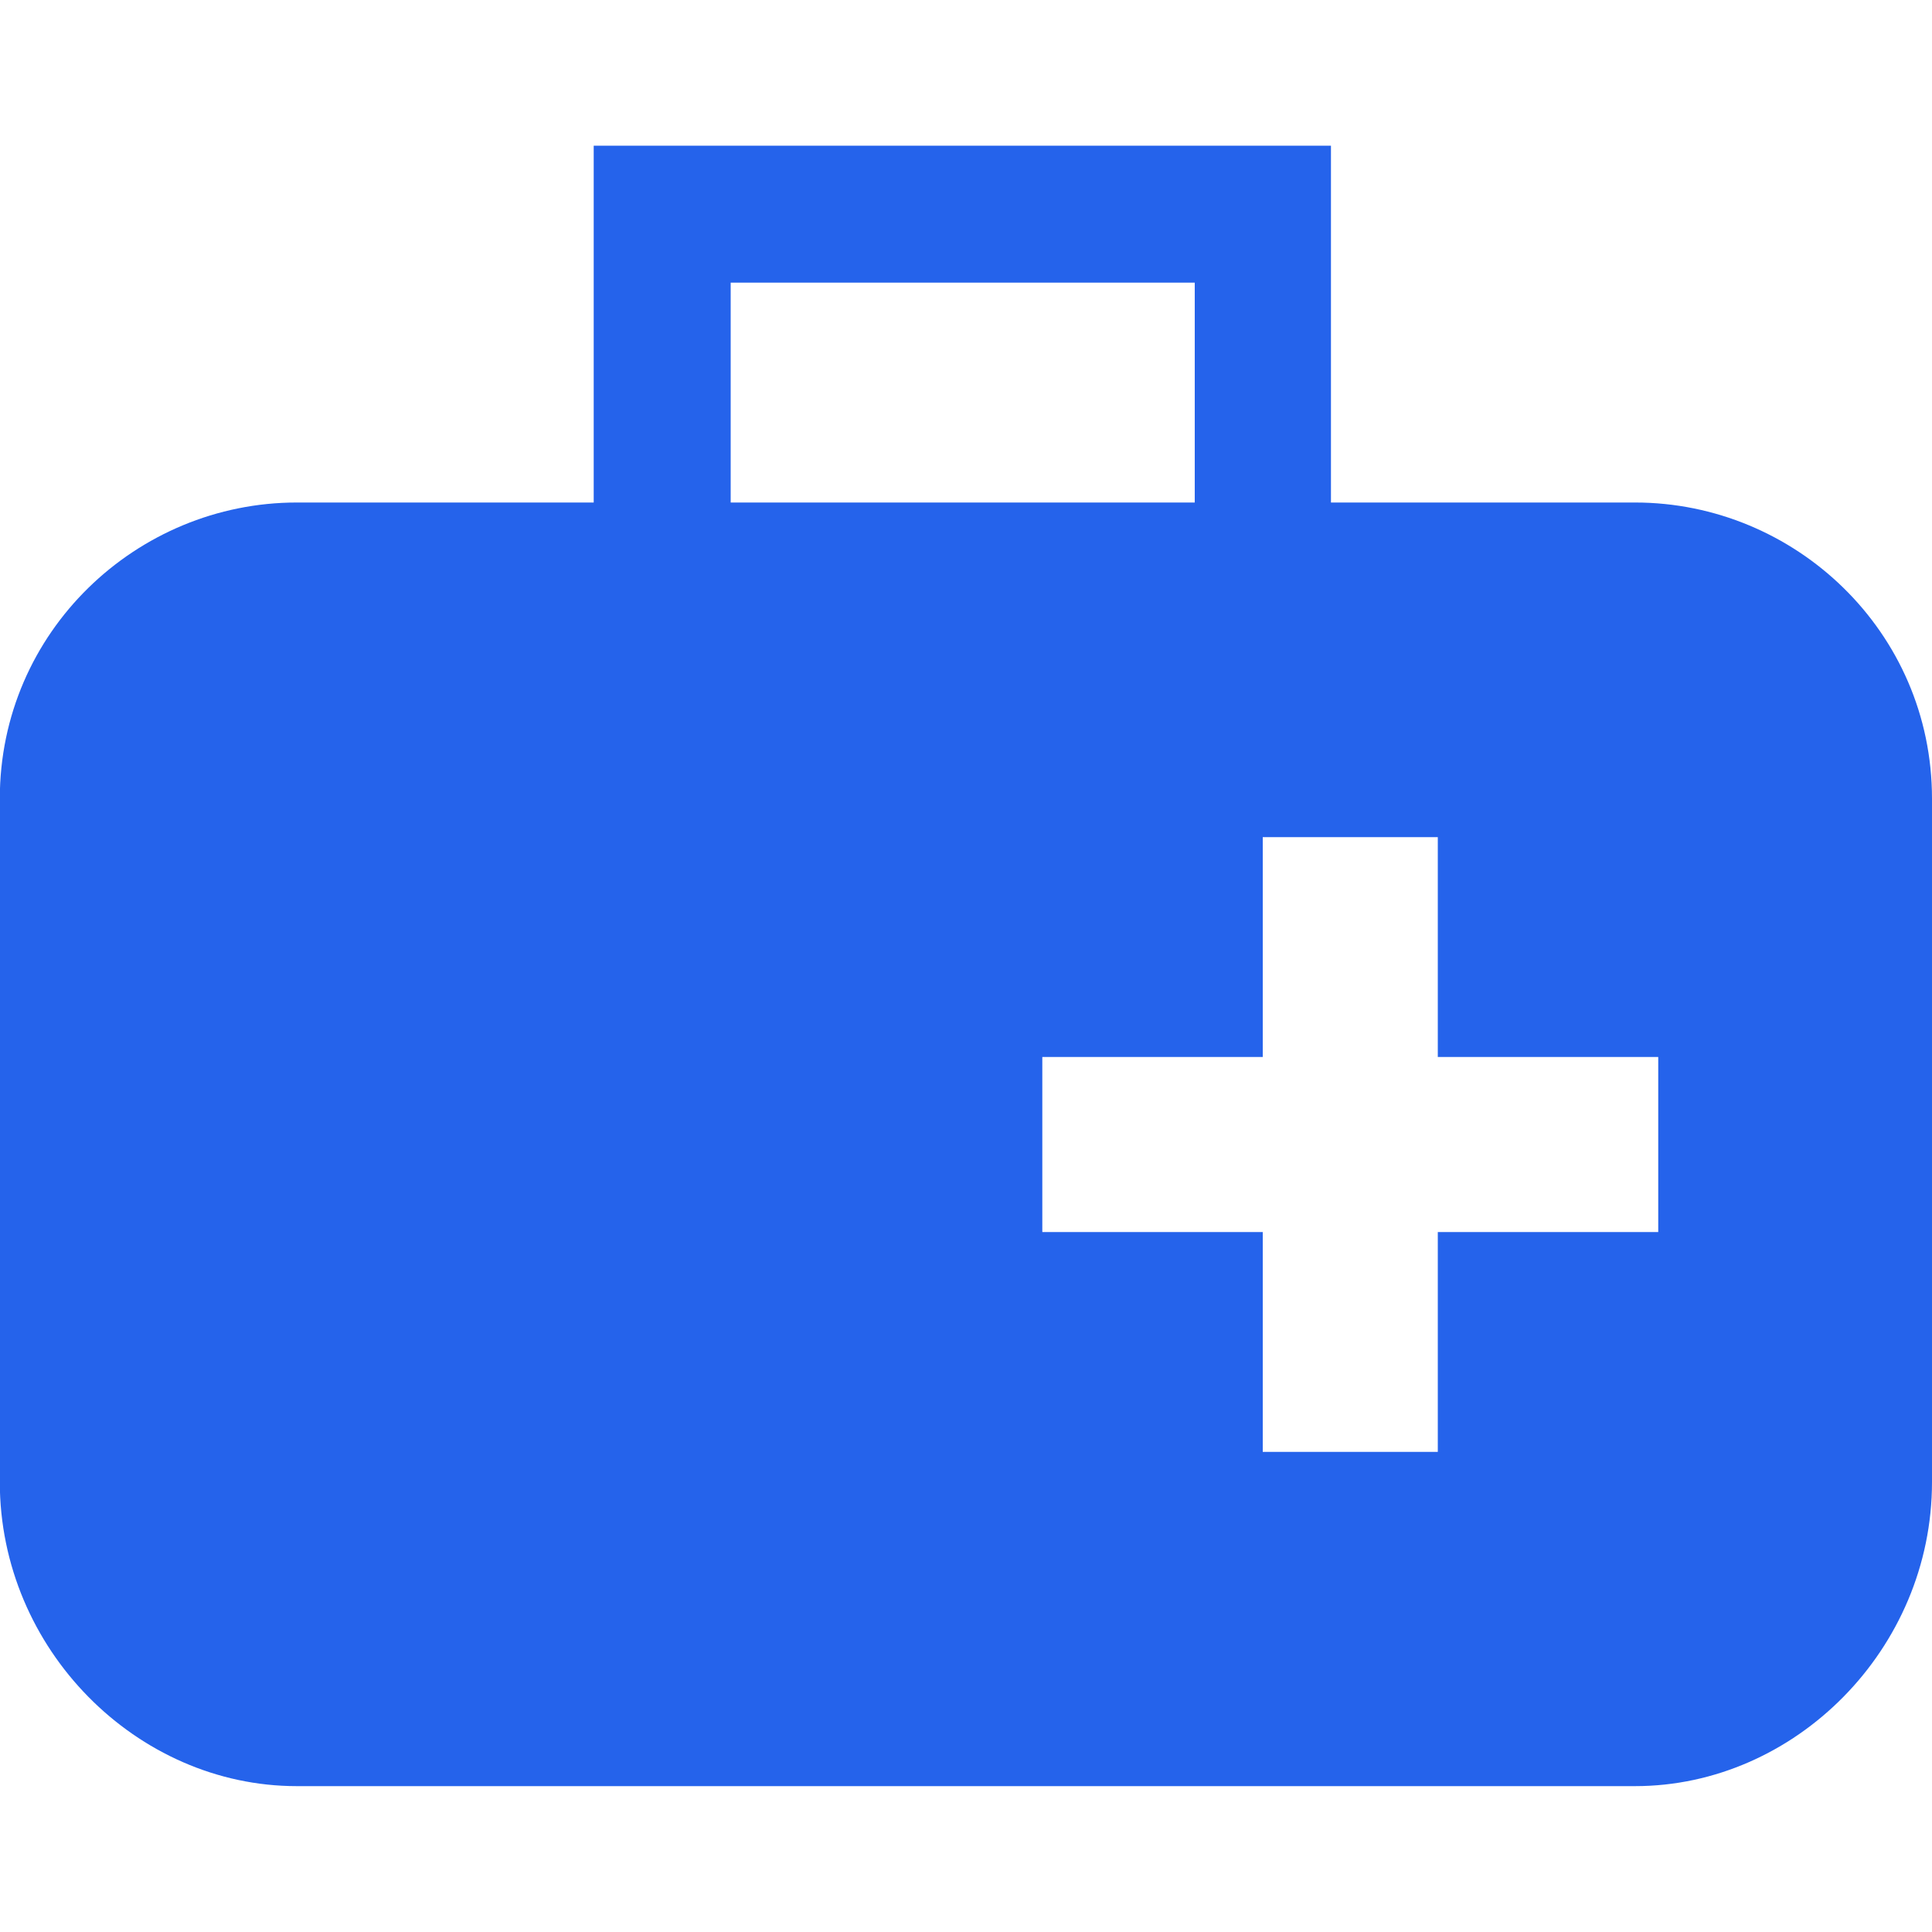 <?xml version="1.0" encoding="UTF-8"?>
<svg id="_Layer_" data-name="&amp;lt;Layer&amp;gt;" xmlns="http://www.w3.org/2000/svg" viewBox="0 0 100 100">
  <defs>
    <style>
      .cls-1 {
        fill: #2563eb;
        fill-rule: evenodd;
      }
    </style>
  </defs>
  <path class="cls-1" d="M84.63,26.01h-15.74V7.54H30.73v18.47h-15.37c-8.28,0-15.37,6.68-15.37,15.33v35.37c0,8.65,7.09,15.74,15.37,15.74h69.27c8.28,0,15.37-7.09,15.37-15.74v-35.37c0-8.65-7.09-15.33-15.37-15.33h0ZM37.82,14.63h24.02v11.38h-24.02v-11.38ZM85.83,63.77h-11.41v11.38h-9.06v-11.38h-11.41v-9.06h11.41v-11.38h9.06v11.38h11.41v9.06Z"/>
</svg>